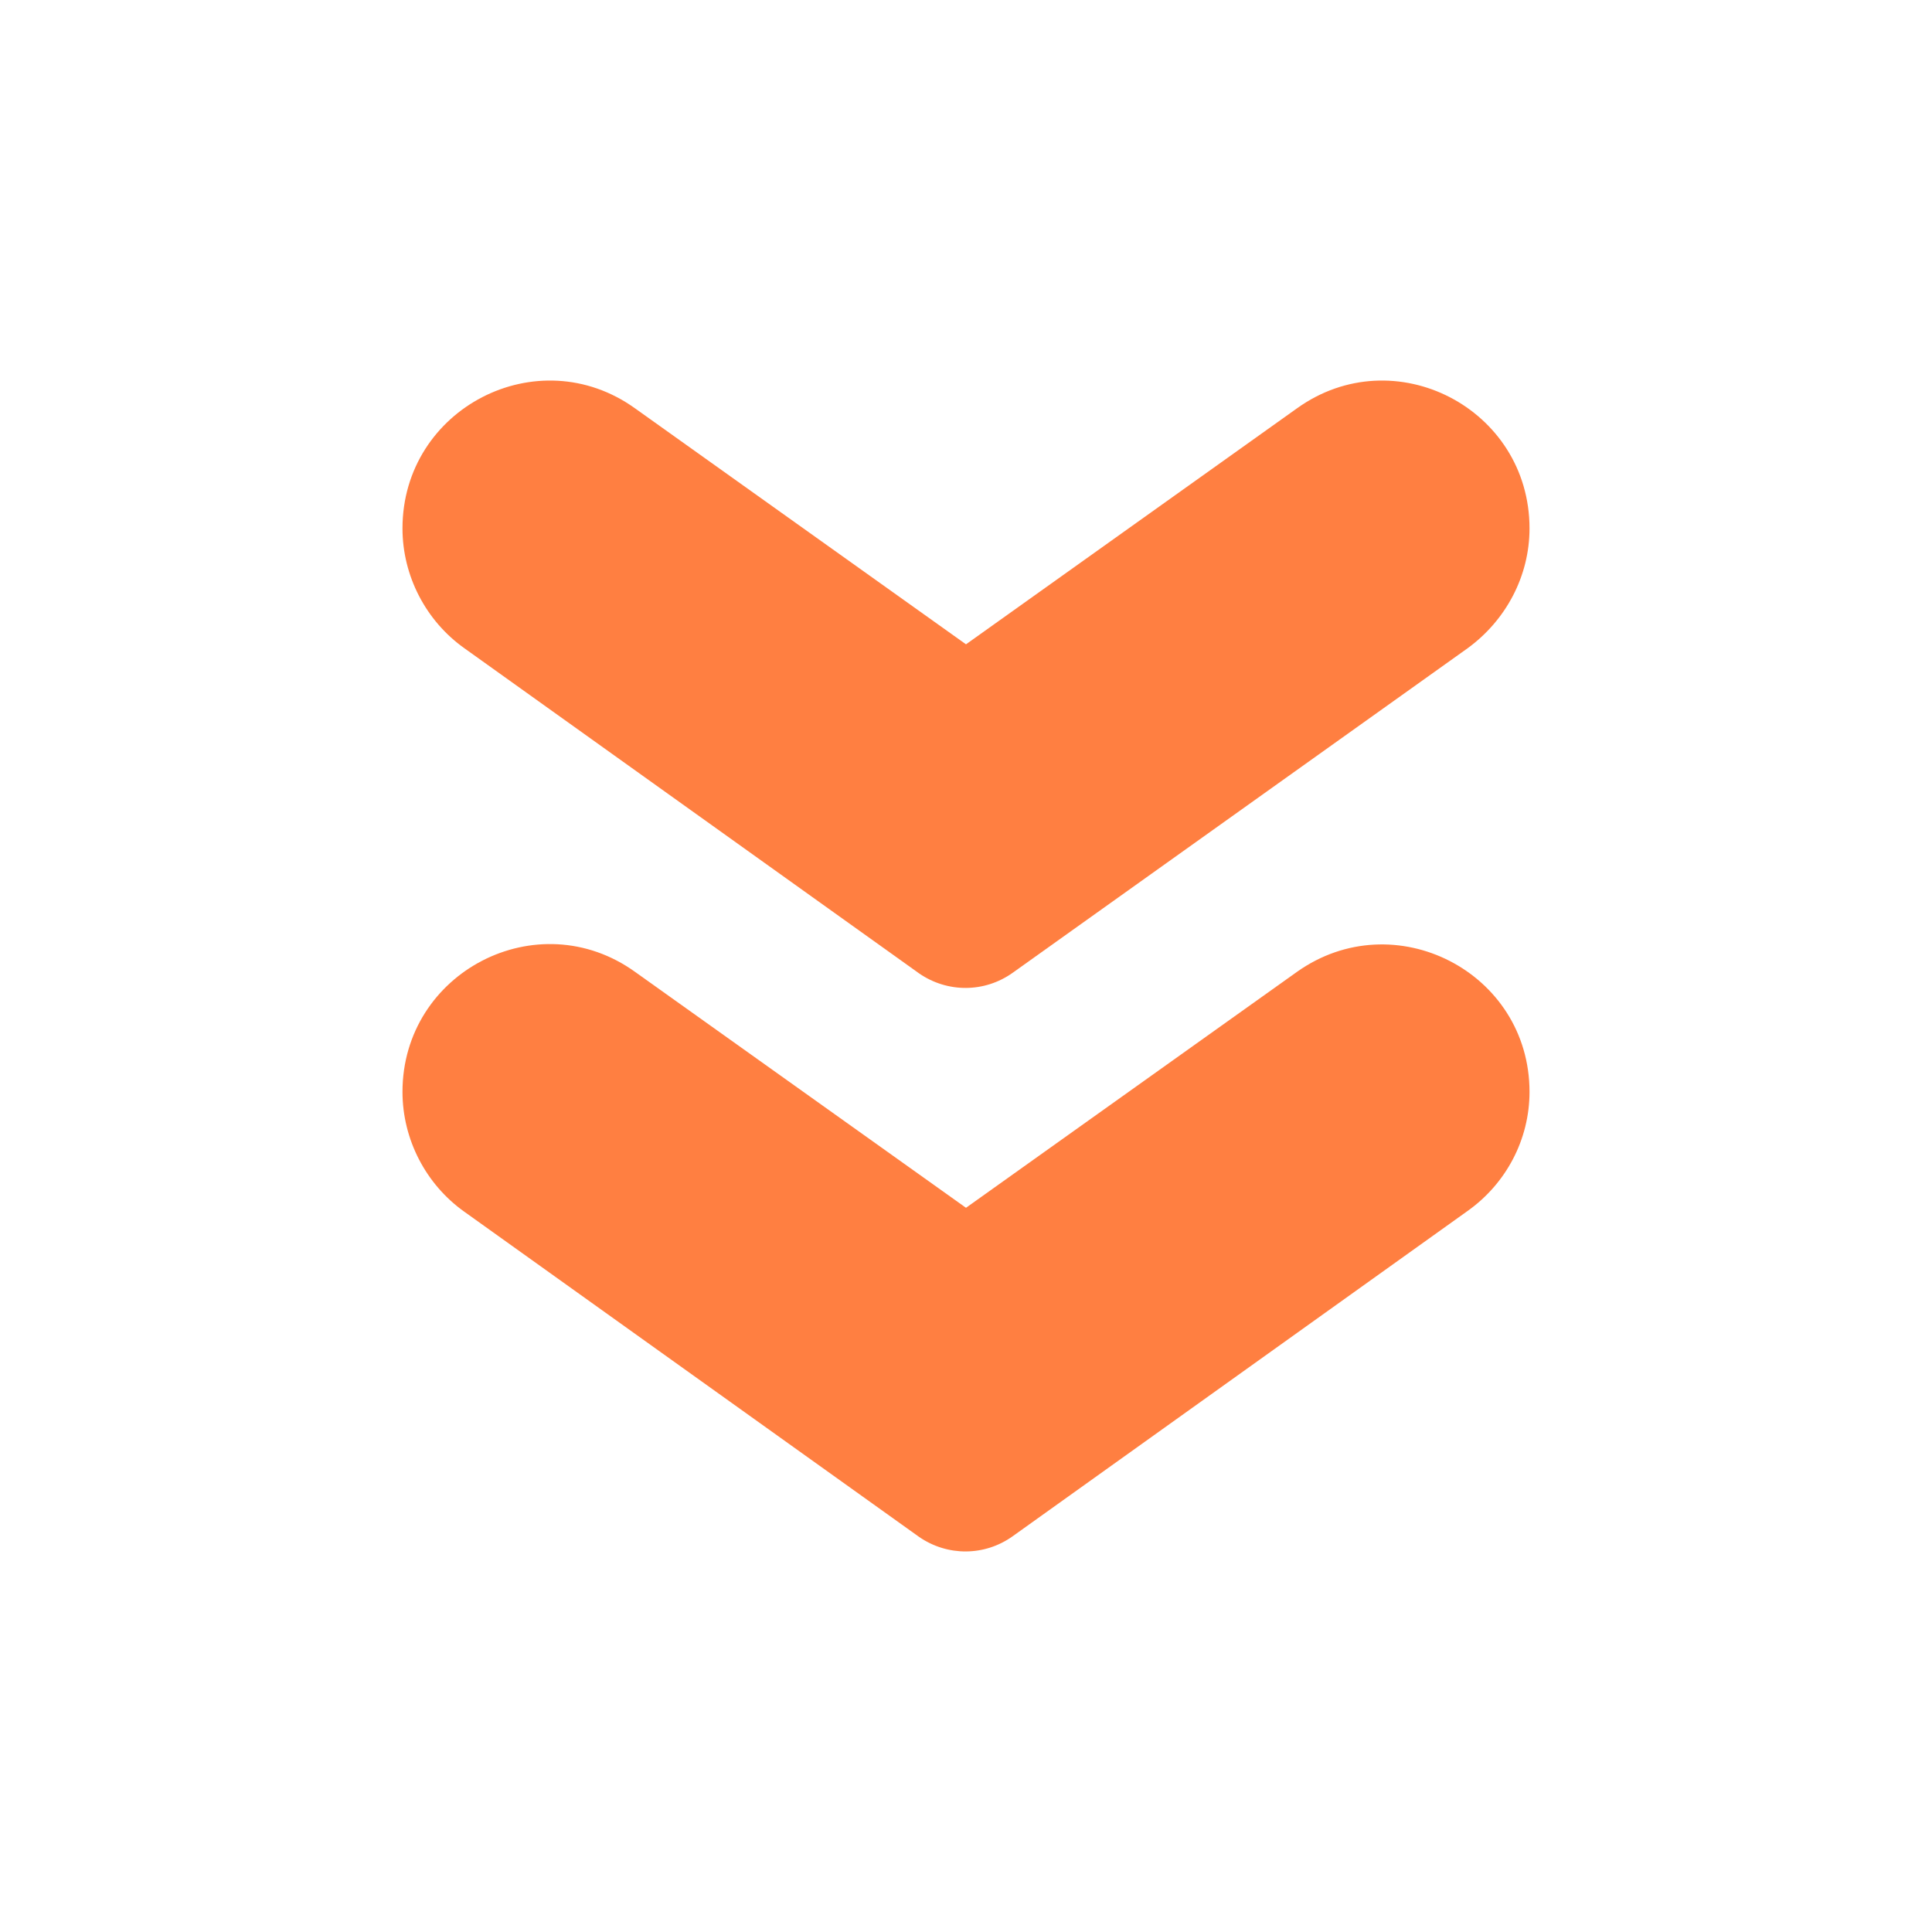 <svg xmlns="http://www.w3.org/2000/svg" width="40" height="40" viewBox="0 0 40 40" fill="none"><path d="M20.967 31.806L30.383 25.073C31.183 24.506 31.667 23.59 31.667 22.606C31.667 20.123 28.867 18.69 26.85 20.123L20 25.006L13.15 20.123C11.133 18.673 8.333 20.123 8.333 22.606C8.333 23.59 8.817 24.523 9.617 25.09L19.033 31.823C19.617 32.223 20.383 32.223 20.967 31.806Z" fill="#FF7F41"></path><path d="M20.967 20.14L30.383 13.423C31.183 12.84 31.667 11.923 31.667 10.94C31.667 8.456 28.867 7.006 26.85 8.456L20 13.34L13.15 8.456C11.133 7.006 8.333 8.456 8.333 10.94C8.333 11.923 8.817 12.856 9.617 13.423L19.033 20.156C19.617 20.556 20.383 20.556 20.967 20.14Z" fill="#FF7F41"></path></svg>